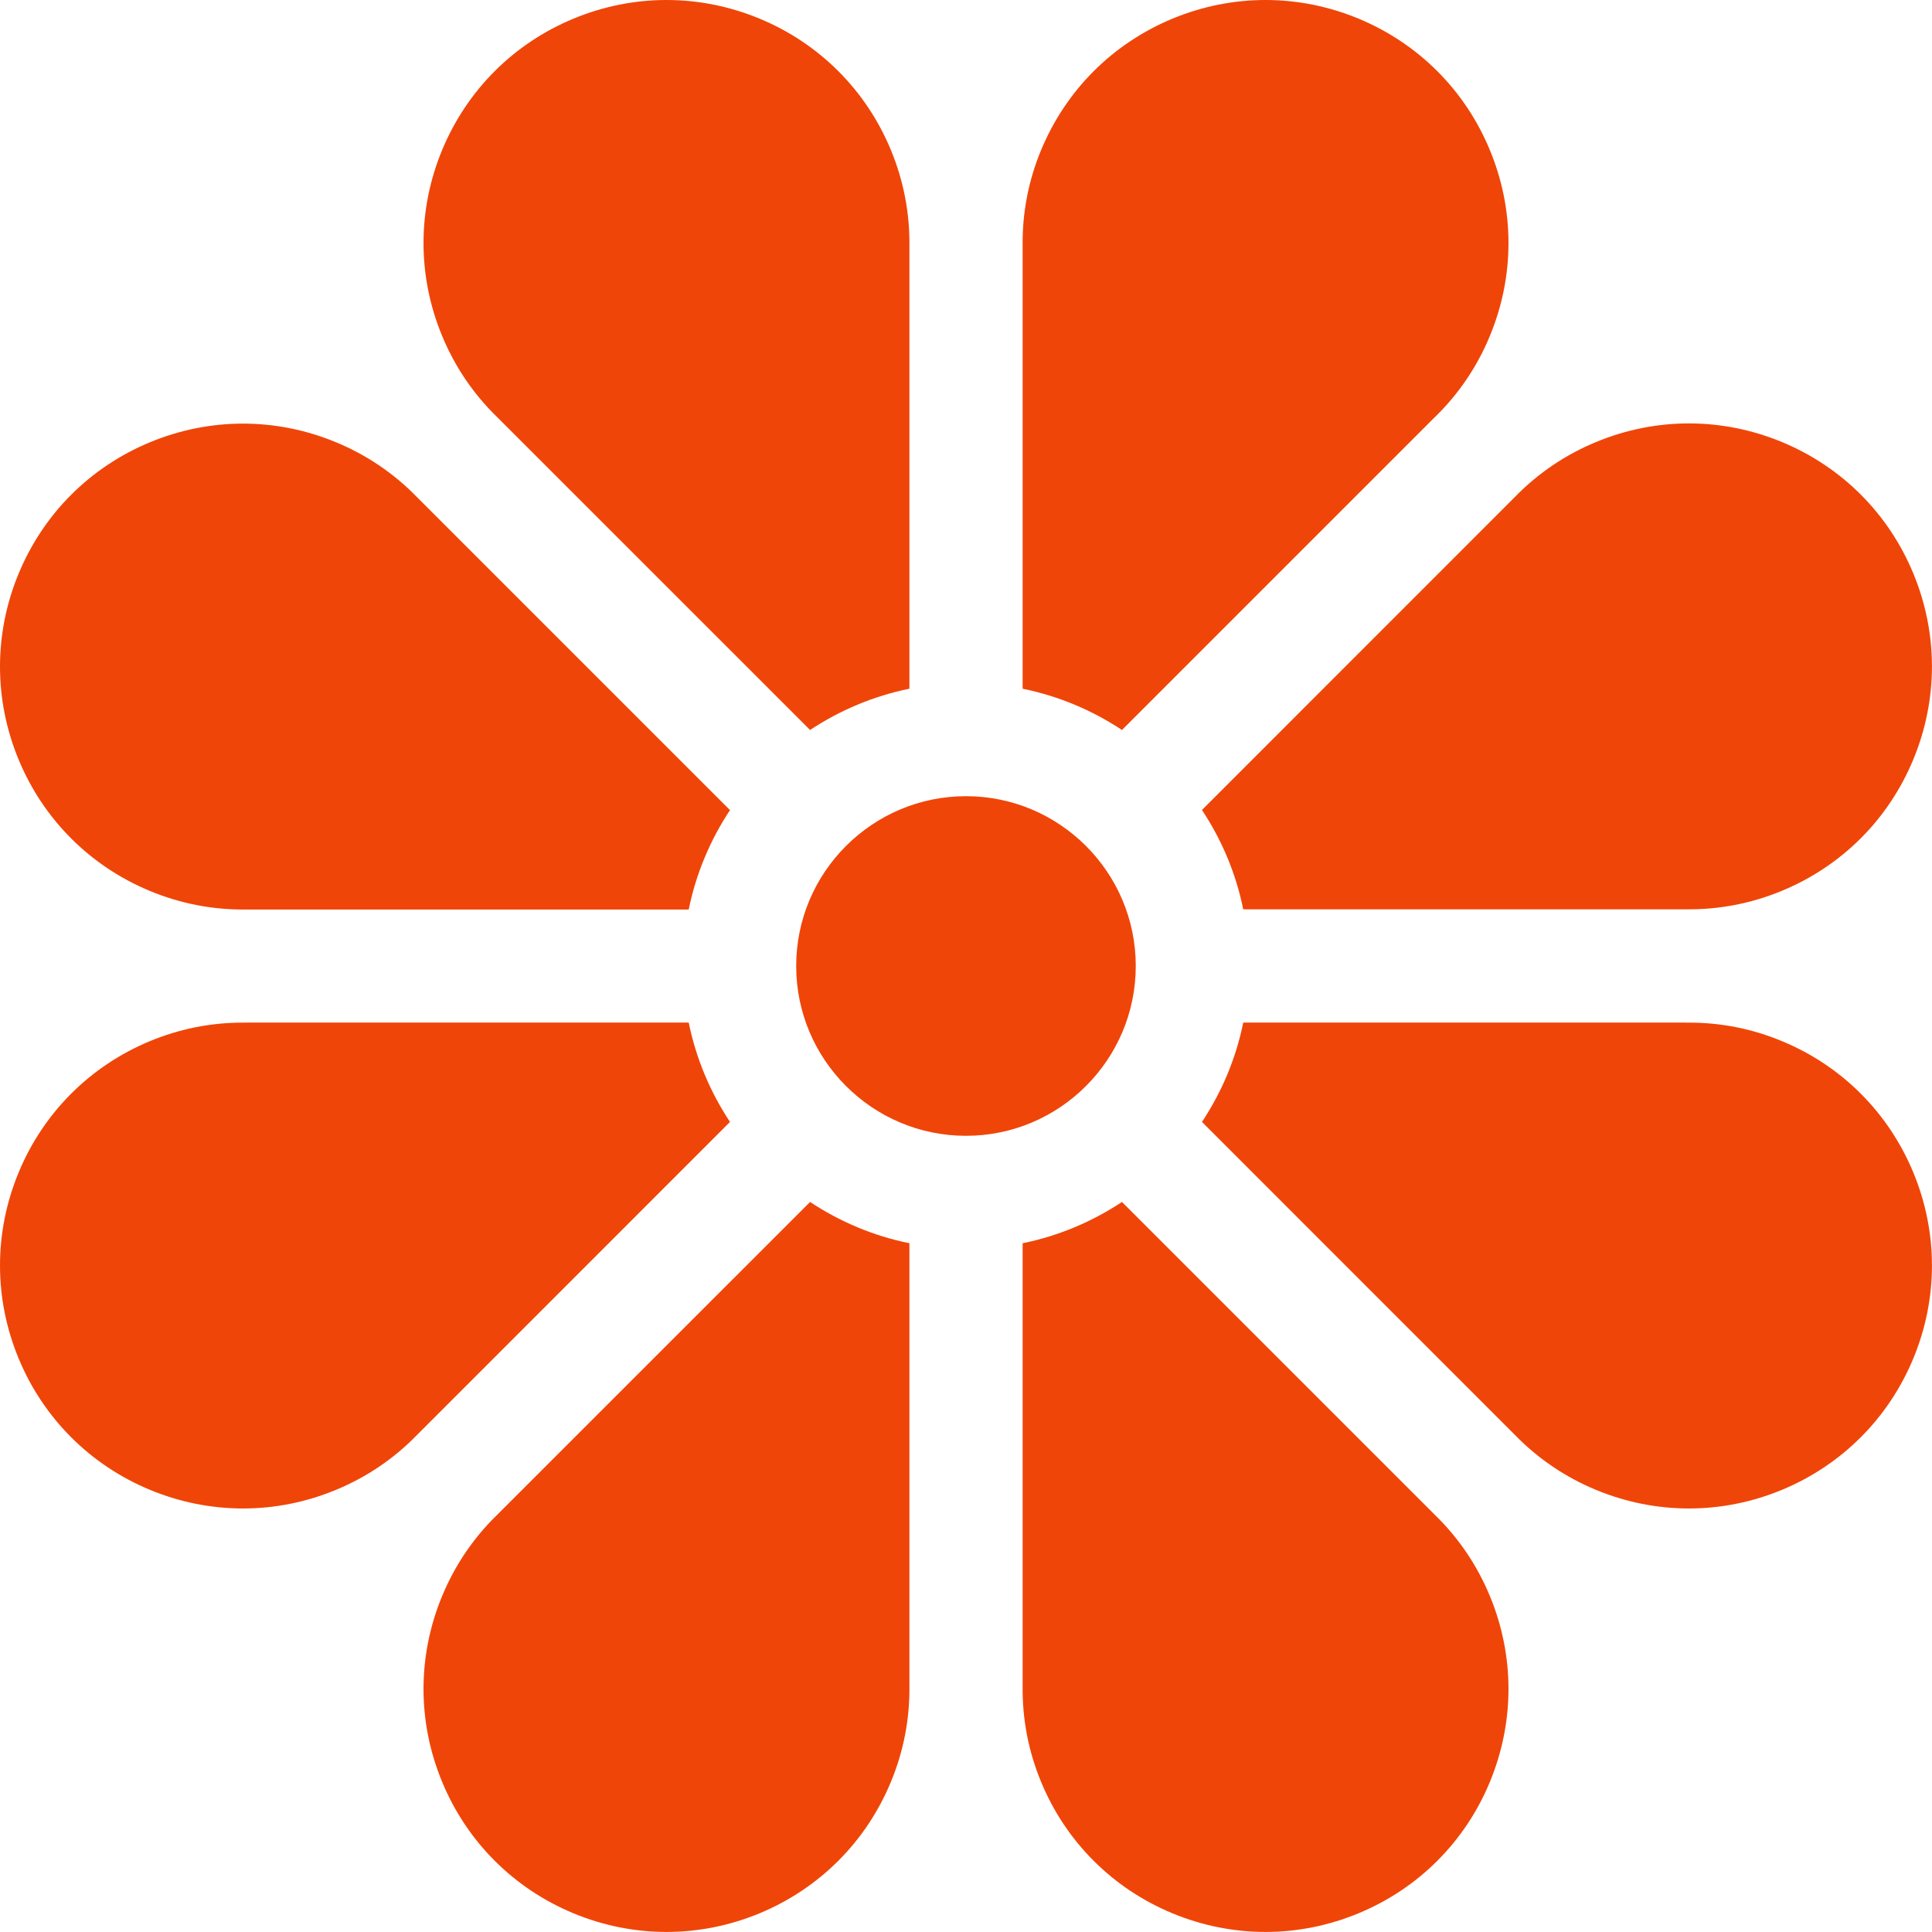 <svg width="38" height="38" viewBox="0 0 38 38" fill="none" xmlns="http://www.w3.org/2000/svg">
<g clip-path="url(#clip0_234_39229)">
<path d="M28.223 29.796L22.068 23.641C21.483 24.028 20.823 24.309 20.114 24.453V33.133C20.114 33.144 20.113 33.155 20.114 33.166C20.106 33.813 20.228 34.446 20.477 35.048C20.965 36.227 21.884 37.145 23.062 37.633C24.241 38.121 25.54 38.121 26.718 37.633C27.897 37.145 28.816 36.227 29.304 35.048C29.792 33.869 29.792 32.57 29.304 31.392C29.053 30.787 28.69 30.25 28.223 29.796Z" fill="#F04508"/>
<path d="M17.887 33.16C17.887 33.157 17.887 33.153 17.887 33.15V24.453C17.177 24.309 16.517 24.028 15.933 23.641L9.793 29.78C9.788 29.785 9.782 29.791 9.777 29.796C9.31 30.25 8.947 30.787 8.696 31.392C8.208 32.57 8.208 33.869 8.696 35.047C9.184 36.226 10.103 37.144 11.281 37.633C12.46 38.121 13.759 38.121 14.938 37.633C16.116 37.144 17.035 36.226 17.523 35.047C17.773 34.444 17.895 33.809 17.887 33.16Z" fill="#F04508"/>
<path d="M35.047 20.477C34.459 20.233 33.84 20.111 33.208 20.114C33.186 20.114 33.163 20.114 33.14 20.113H24.453C24.309 20.823 24.028 21.483 23.641 22.067L29.78 28.207C29.785 28.212 29.79 28.218 29.796 28.223C30.25 28.69 30.787 29.053 31.391 29.304C32.57 29.792 33.869 29.792 35.047 29.304C36.226 28.815 37.144 27.897 37.633 26.718C38.121 25.54 38.121 24.241 37.633 23.062C37.144 21.884 36.227 20.965 35.047 20.477Z" fill="#F04508"/>
<path d="M6.607 29.304C7.213 29.053 7.749 28.69 8.203 28.223L14.358 22.067C13.971 21.483 13.691 20.823 13.546 20.113H4.867C4.837 20.114 4.807 20.114 4.777 20.114C4.15 20.113 3.536 20.235 2.951 20.477C1.773 20.965 0.854 21.884 0.366 23.062C-0.122 24.241 -0.122 25.54 0.366 26.718C0.854 27.897 1.773 28.815 2.951 29.304C4.13 29.792 5.429 29.792 6.607 29.304Z" fill="#F04508"/>
<path d="M2.951 17.525C3.555 17.775 4.191 17.897 4.838 17.889H4.849H13.546C13.691 17.179 13.971 16.518 14.358 15.934L8.219 9.795C8.214 9.79 8.208 9.784 8.203 9.779C7.749 9.312 7.213 8.949 6.607 8.698C5.429 8.21 4.13 8.21 2.951 8.698C1.773 9.186 0.854 10.105 0.366 11.283C-0.122 12.462 -0.122 13.761 0.366 14.94C0.854 16.118 1.773 17.037 2.951 17.525Z" fill="#F04508"/>
<path d="M31.392 8.694C30.787 8.945 30.25 9.308 29.796 9.775L23.641 15.931C24.028 16.515 24.309 17.175 24.453 17.885H33.132H33.168C33.814 17.892 34.447 17.77 35.048 17.521C36.227 17.033 37.145 16.115 37.633 14.936C38.121 13.757 38.121 12.459 37.633 11.28C37.145 10.101 36.227 9.183 35.048 8.694C33.869 8.206 32.57 8.206 31.392 8.694Z" fill="#F04508"/>
<path d="M22.339 19C22.339 17.158 20.841 15.66 19 15.66C17.158 15.66 15.66 17.158 15.66 19C15.66 20.842 17.158 22.34 19 22.34C20.841 22.34 22.339 20.842 22.339 19Z" fill="#F04508"/>
<path d="M20.114 4.839V4.849V13.546C20.823 13.691 21.484 13.971 22.068 14.358L28.207 8.219C28.212 8.214 28.218 8.208 28.224 8.203C28.69 7.749 29.054 7.213 29.304 6.607C29.792 5.429 29.792 4.13 29.304 2.952C28.816 1.773 27.898 0.855 26.719 0.366C25.54 -0.122 24.242 -0.122 23.063 0.366C21.884 0.855 20.966 1.773 20.477 2.952C20.227 3.555 20.105 4.19 20.114 4.839Z" fill="#F04508"/>
<path d="M9.777 8.203L9.788 8.214L15.933 14.358C16.517 13.971 17.177 13.691 17.887 13.546V4.867C17.887 4.856 17.887 4.844 17.887 4.833C17.894 4.186 17.772 3.553 17.523 2.951C17.035 1.773 16.116 0.854 14.938 0.366C13.759 -0.122 12.46 -0.122 11.282 0.366C10.103 0.854 9.185 1.773 8.696 2.951C8.208 4.13 8.208 5.429 8.696 6.607C8.947 7.213 9.31 7.749 9.777 8.203Z" fill="#F04508"/>
</g>
<defs>
<clipPath id="clip0_234_39229">
<rect width="38" height="38" fill="white"/>
</clipPath>
</defs>
</svg>
